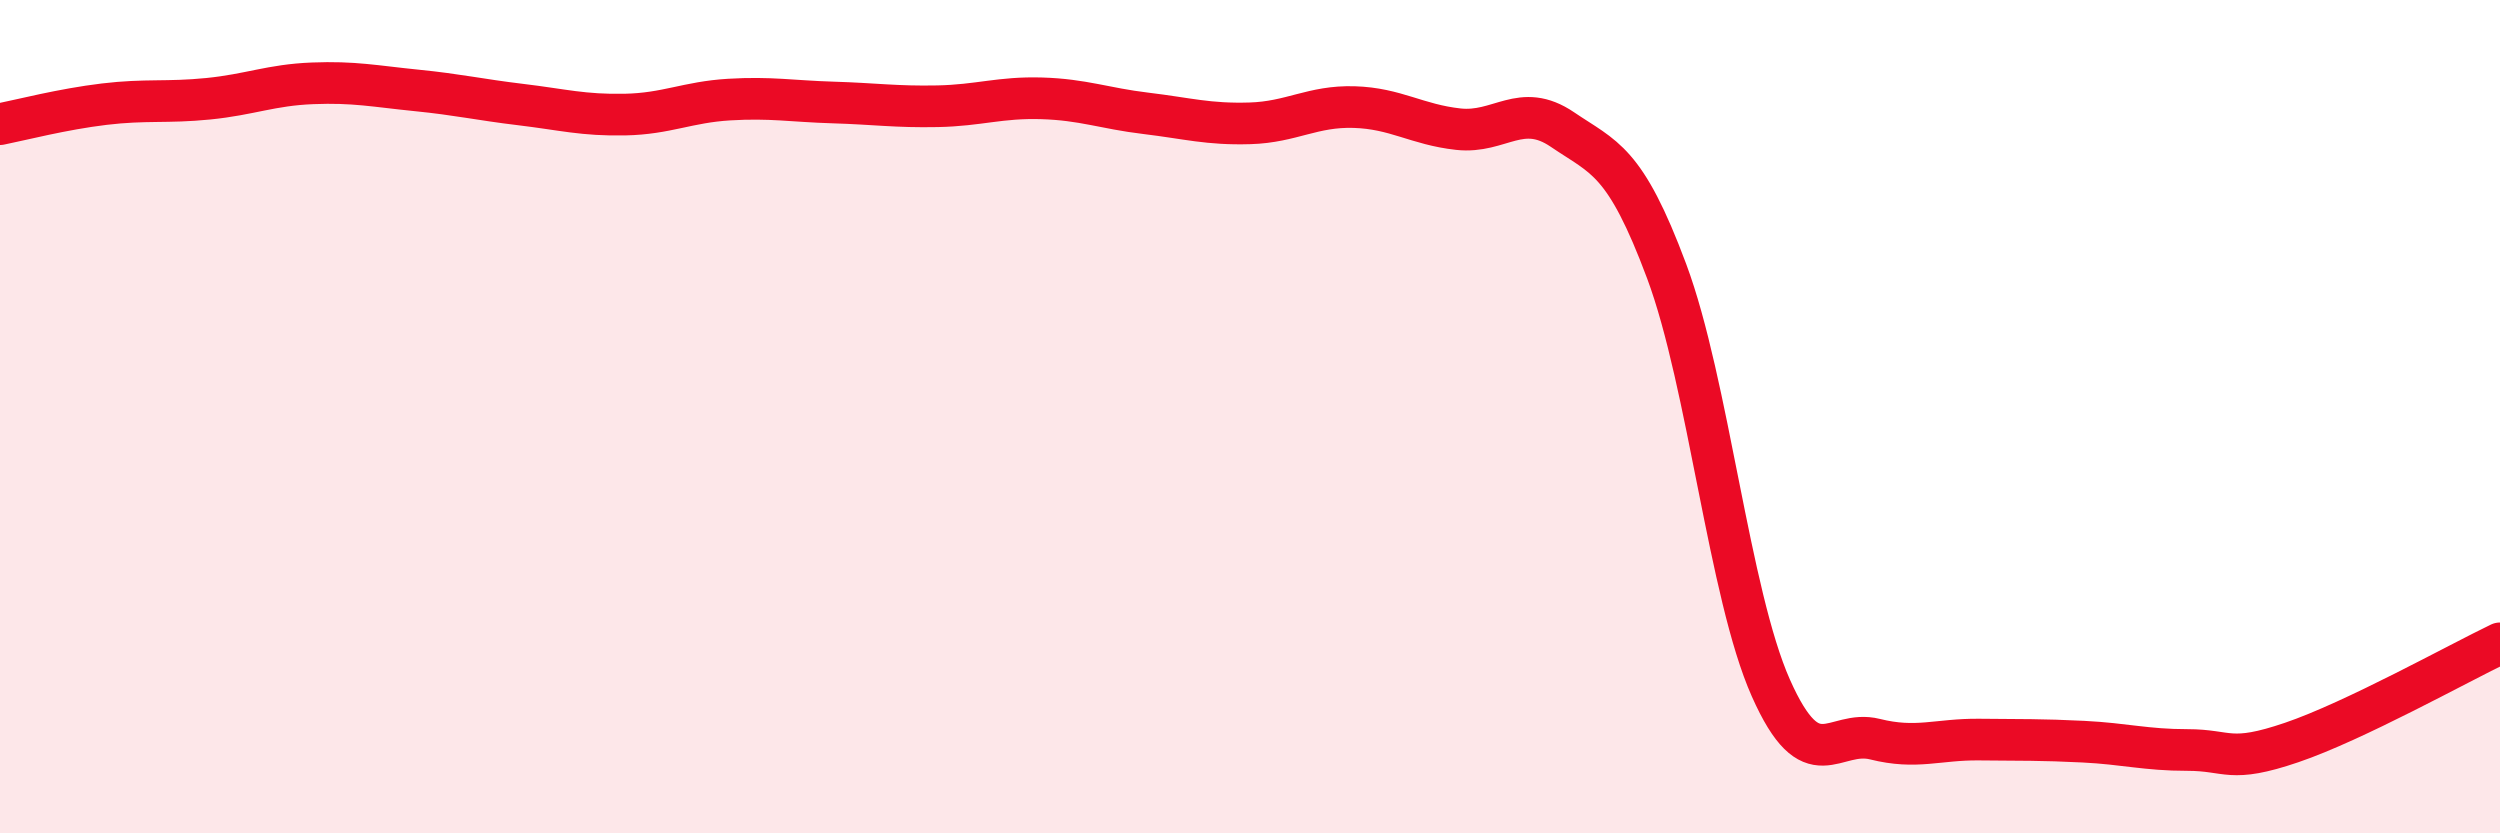 
    <svg width="60" height="20" viewBox="0 0 60 20" xmlns="http://www.w3.org/2000/svg">
      <path
        d="M 0,2.98 C 0.5,2.88 1.5,2.62 2.5,2.5 C 3.5,2.38 4,2.47 5,2.37 C 6,2.27 6.5,2.04 7.5,2 C 8.5,1.96 9,2.07 10,2.17 C 11,2.27 11.5,2.39 12.5,2.51 C 13.5,2.63 14,2.77 15,2.75 C 16,2.73 16.5,2.45 17.5,2.39 C 18.5,2.33 19,2.43 20,2.46 C 21,2.49 21.5,2.57 22.5,2.55 C 23.5,2.53 24,2.33 25,2.36 C 26,2.39 26.5,2.6 27.5,2.72 C 28.5,2.84 29,2.99 30,2.96 C 31,2.93 31.5,2.54 32.5,2.57 C 33.5,2.6 34,2.99 35,3.1 C 36,3.21 36.5,2.43 37.5,3.11 C 38.5,3.79 39,3.83 40,6.51 C 41,9.19 41.5,14.26 42.5,16.51 C 43.5,18.76 44,17.49 45,17.74 C 46,17.99 46.5,17.74 47.5,17.75 C 48.5,17.76 49,17.75 50,17.8 C 51,17.85 51.5,18 52.5,18 C 53.5,18 53.5,18.33 55,17.82 C 56.5,17.31 59,15.92 60,15.44L60 20L0 20Z"
        fill="#EB0A25"
        opacity="0.1"
        stroke-linecap="round"
        stroke-linejoin="round"
      />
      <path
        d="M 0,2.98 C 0.5,2.88 1.5,2.62 2.5,2.5 C 3.5,2.38 4,2.47 5,2.37 C 6,2.27 6.5,2.04 7.5,2 C 8.5,1.96 9,2.07 10,2.17 C 11,2.27 11.5,2.39 12.5,2.51 C 13.5,2.63 14,2.77 15,2.75 C 16,2.73 16.5,2.45 17.5,2.39 C 18.5,2.33 19,2.43 20,2.46 C 21,2.49 21.5,2.57 22.5,2.55 C 23.5,2.53 24,2.33 25,2.36 C 26,2.39 26.5,2.6 27.5,2.72 C 28.5,2.84 29,2.99 30,2.96 C 31,2.93 31.5,2.54 32.5,2.57 C 33.5,2.6 34,2.99 35,3.1 C 36,3.21 36.5,2.43 37.5,3.11 C 38.5,3.79 39,3.83 40,6.51 C 41,9.19 41.5,14.26 42.5,16.51 C 43.5,18.76 44,17.49 45,17.74 C 46,17.99 46.5,17.74 47.5,17.75 C 48.5,17.76 49,17.75 50,17.8 C 51,17.85 51.5,18 52.5,18 C 53.5,18 53.5,18.33 55,17.82 C 56.5,17.31 59,15.92 60,15.44"
        stroke="#EB0A25"
        stroke-width="1"
        fill="none"
        stroke-linecap="round"
        stroke-linejoin="round"
      />
    </svg>
  